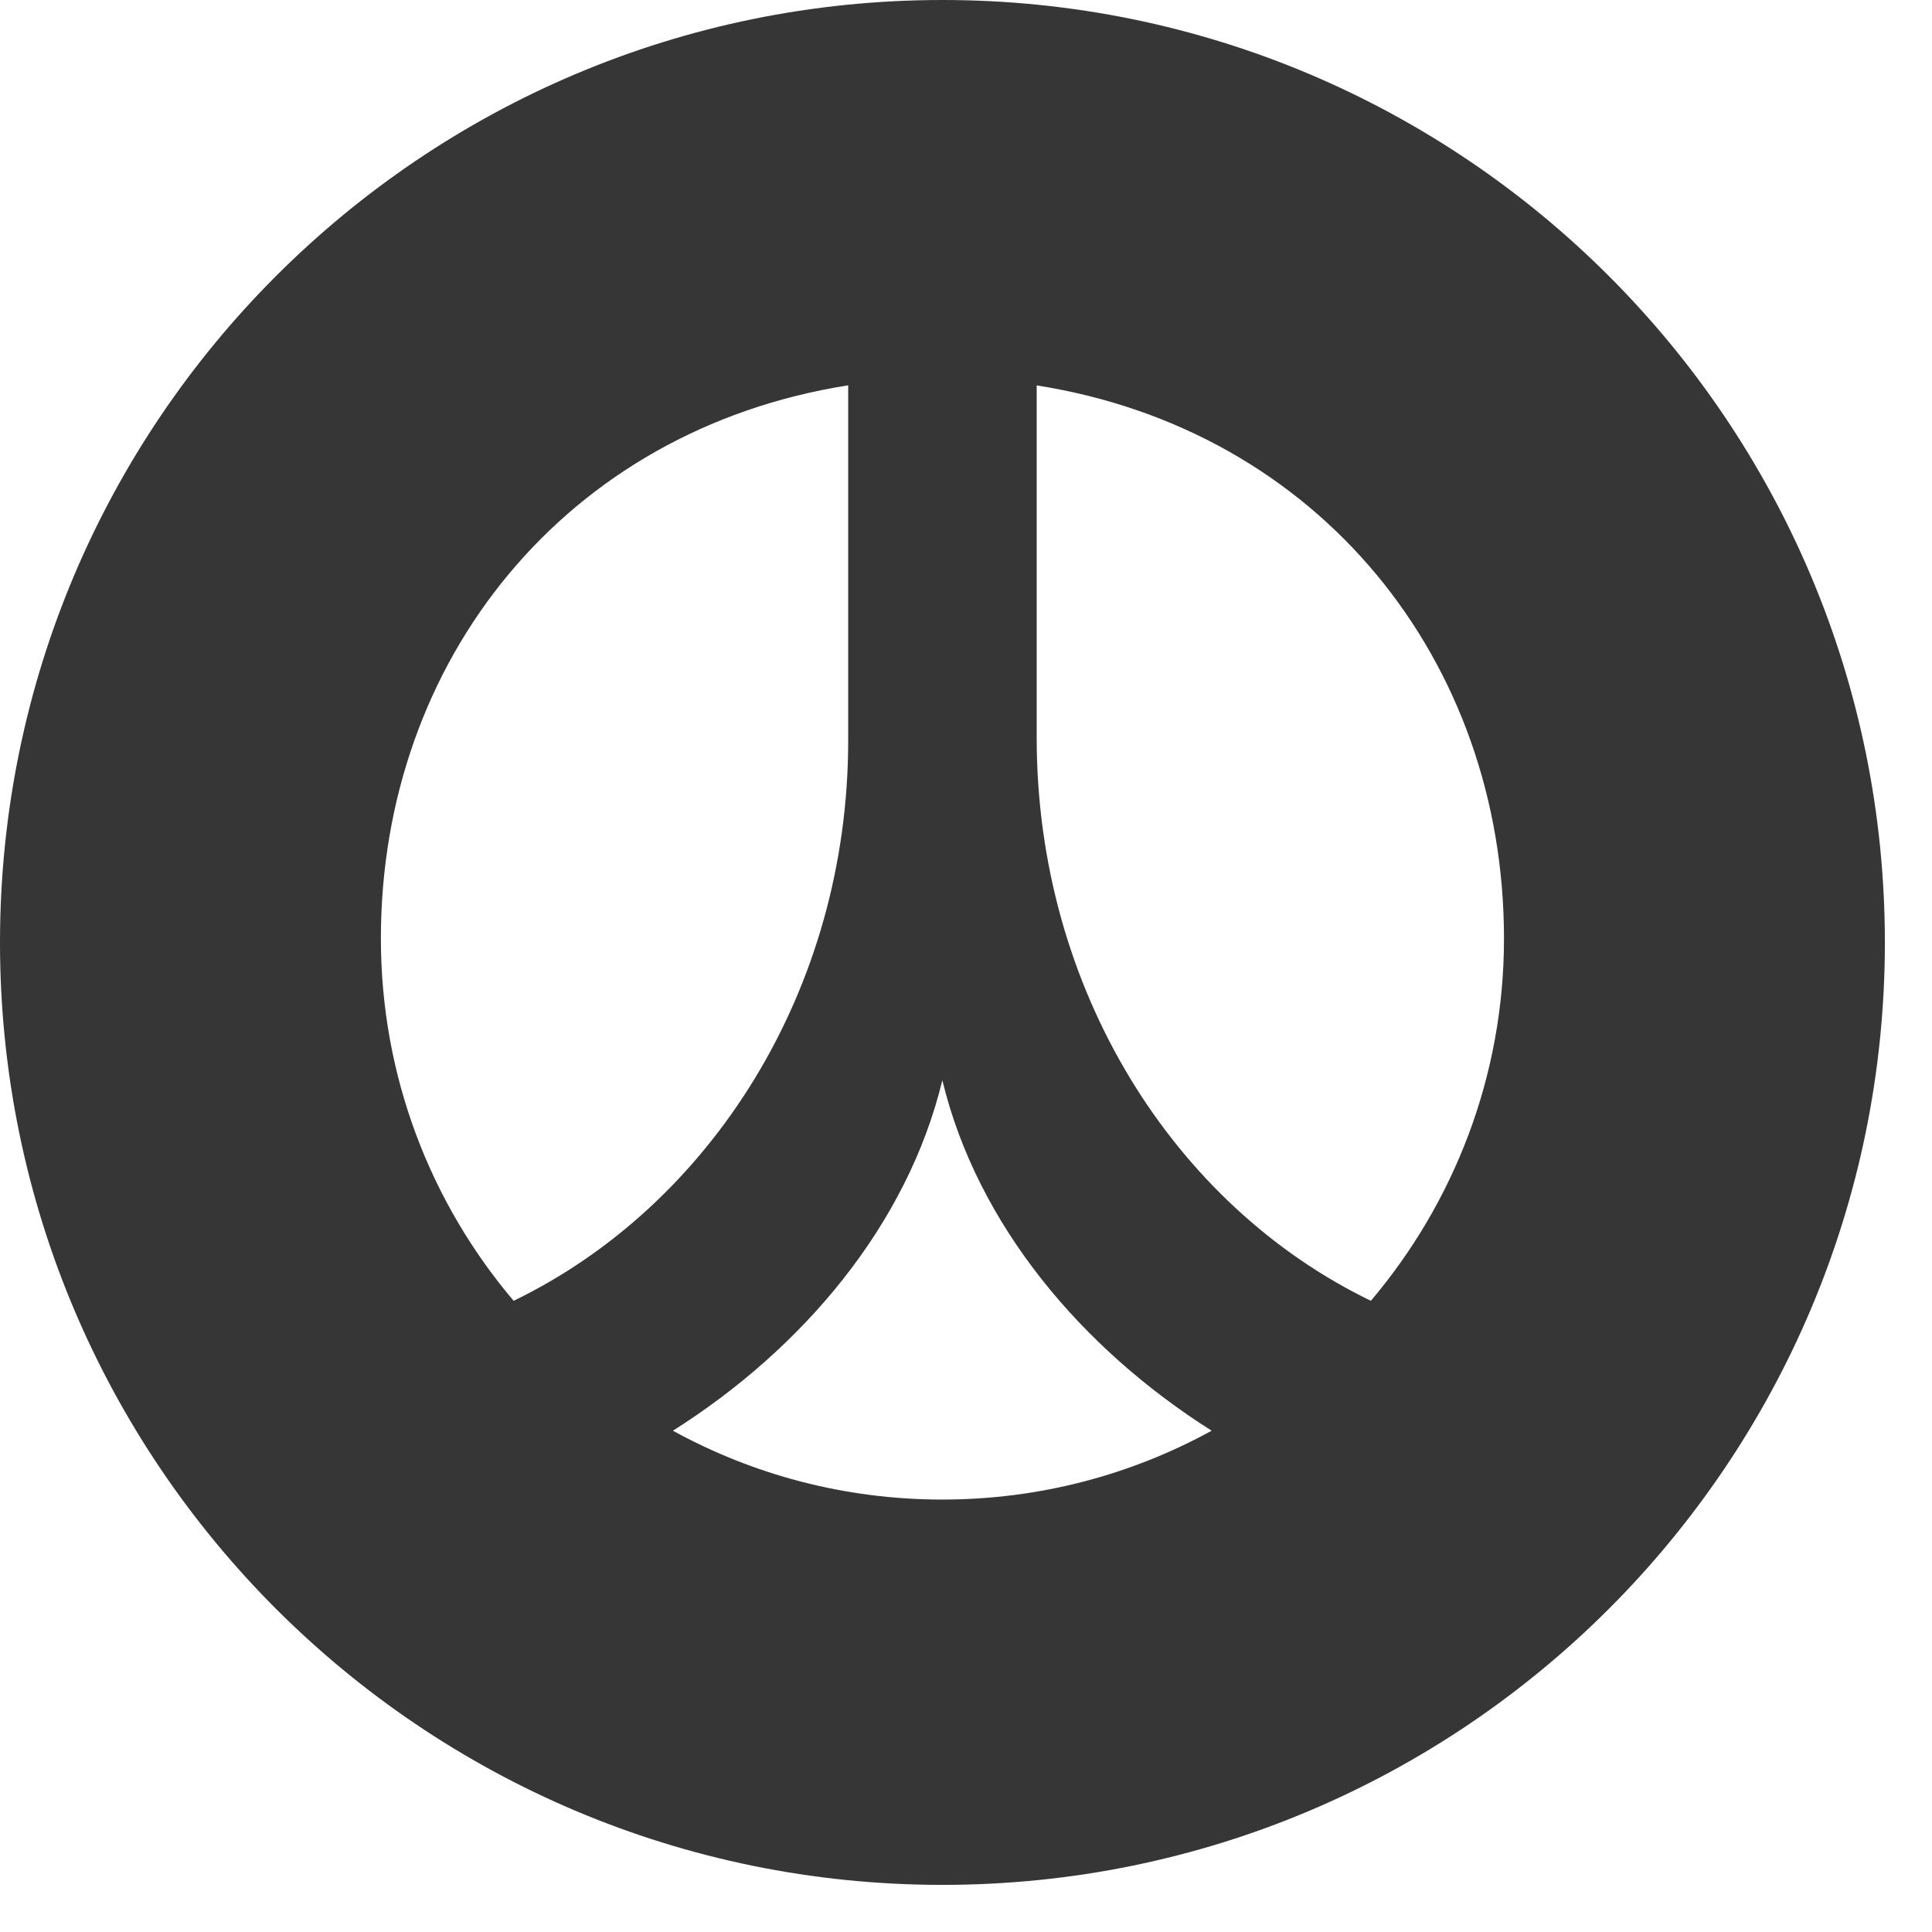 <?xml version="1.0" encoding="utf-8"?>
<!-- Generator: Adobe Illustrator 16.0.0, SVG Export Plug-In . SVG Version: 6.00 Build 0)  -->
<!DOCTYPE svg PUBLIC "-//W3C//DTD SVG 1.1//EN" "http://www.w3.org/Graphics/SVG/1.1/DTD/svg11.dtd">
<svg version="1.1" id="레이어_1" xmlns="http://www.w3.org/2000/svg" xmlns:xlink="http://www.w3.org/1999/xlink" x="0px"
	 y="0px" viewBox="0 0 41 41" enable-background="new 0 0 41 41" xml:space="preserve">
<path fill="#363636" d="M20,0C8.954,0,0,8.954,0,20c0,11.047,8.954,20,20,20c11.047,0,20-8.953,20-20C40,8.954,31.047,0,20,0z
	 M8.083,19.917c0-5.9,3.917-10.795,9.917-11.74v7.535c0,5.312-2.931,9.876-7.1,11.893C9.143,25.532,8.083,22.851,8.083,19.917z
	 M19.996,31.823c-2.072,0-4.02-0.53-5.716-1.461c2.76-1.744,4.976-4.369,5.718-7.438c0.741,3.069,2.957,5.693,5.715,7.438
	C24.015,31.293,22.069,31.823,19.996,31.823z M29.092,27.605C24.908,25.581,22,20.992,22,15.655V8.179
	c6,0.945,9.917,5.84,9.917,11.739C31.917,22.849,30.848,25.53,29.092,27.605z"/>
</svg>
